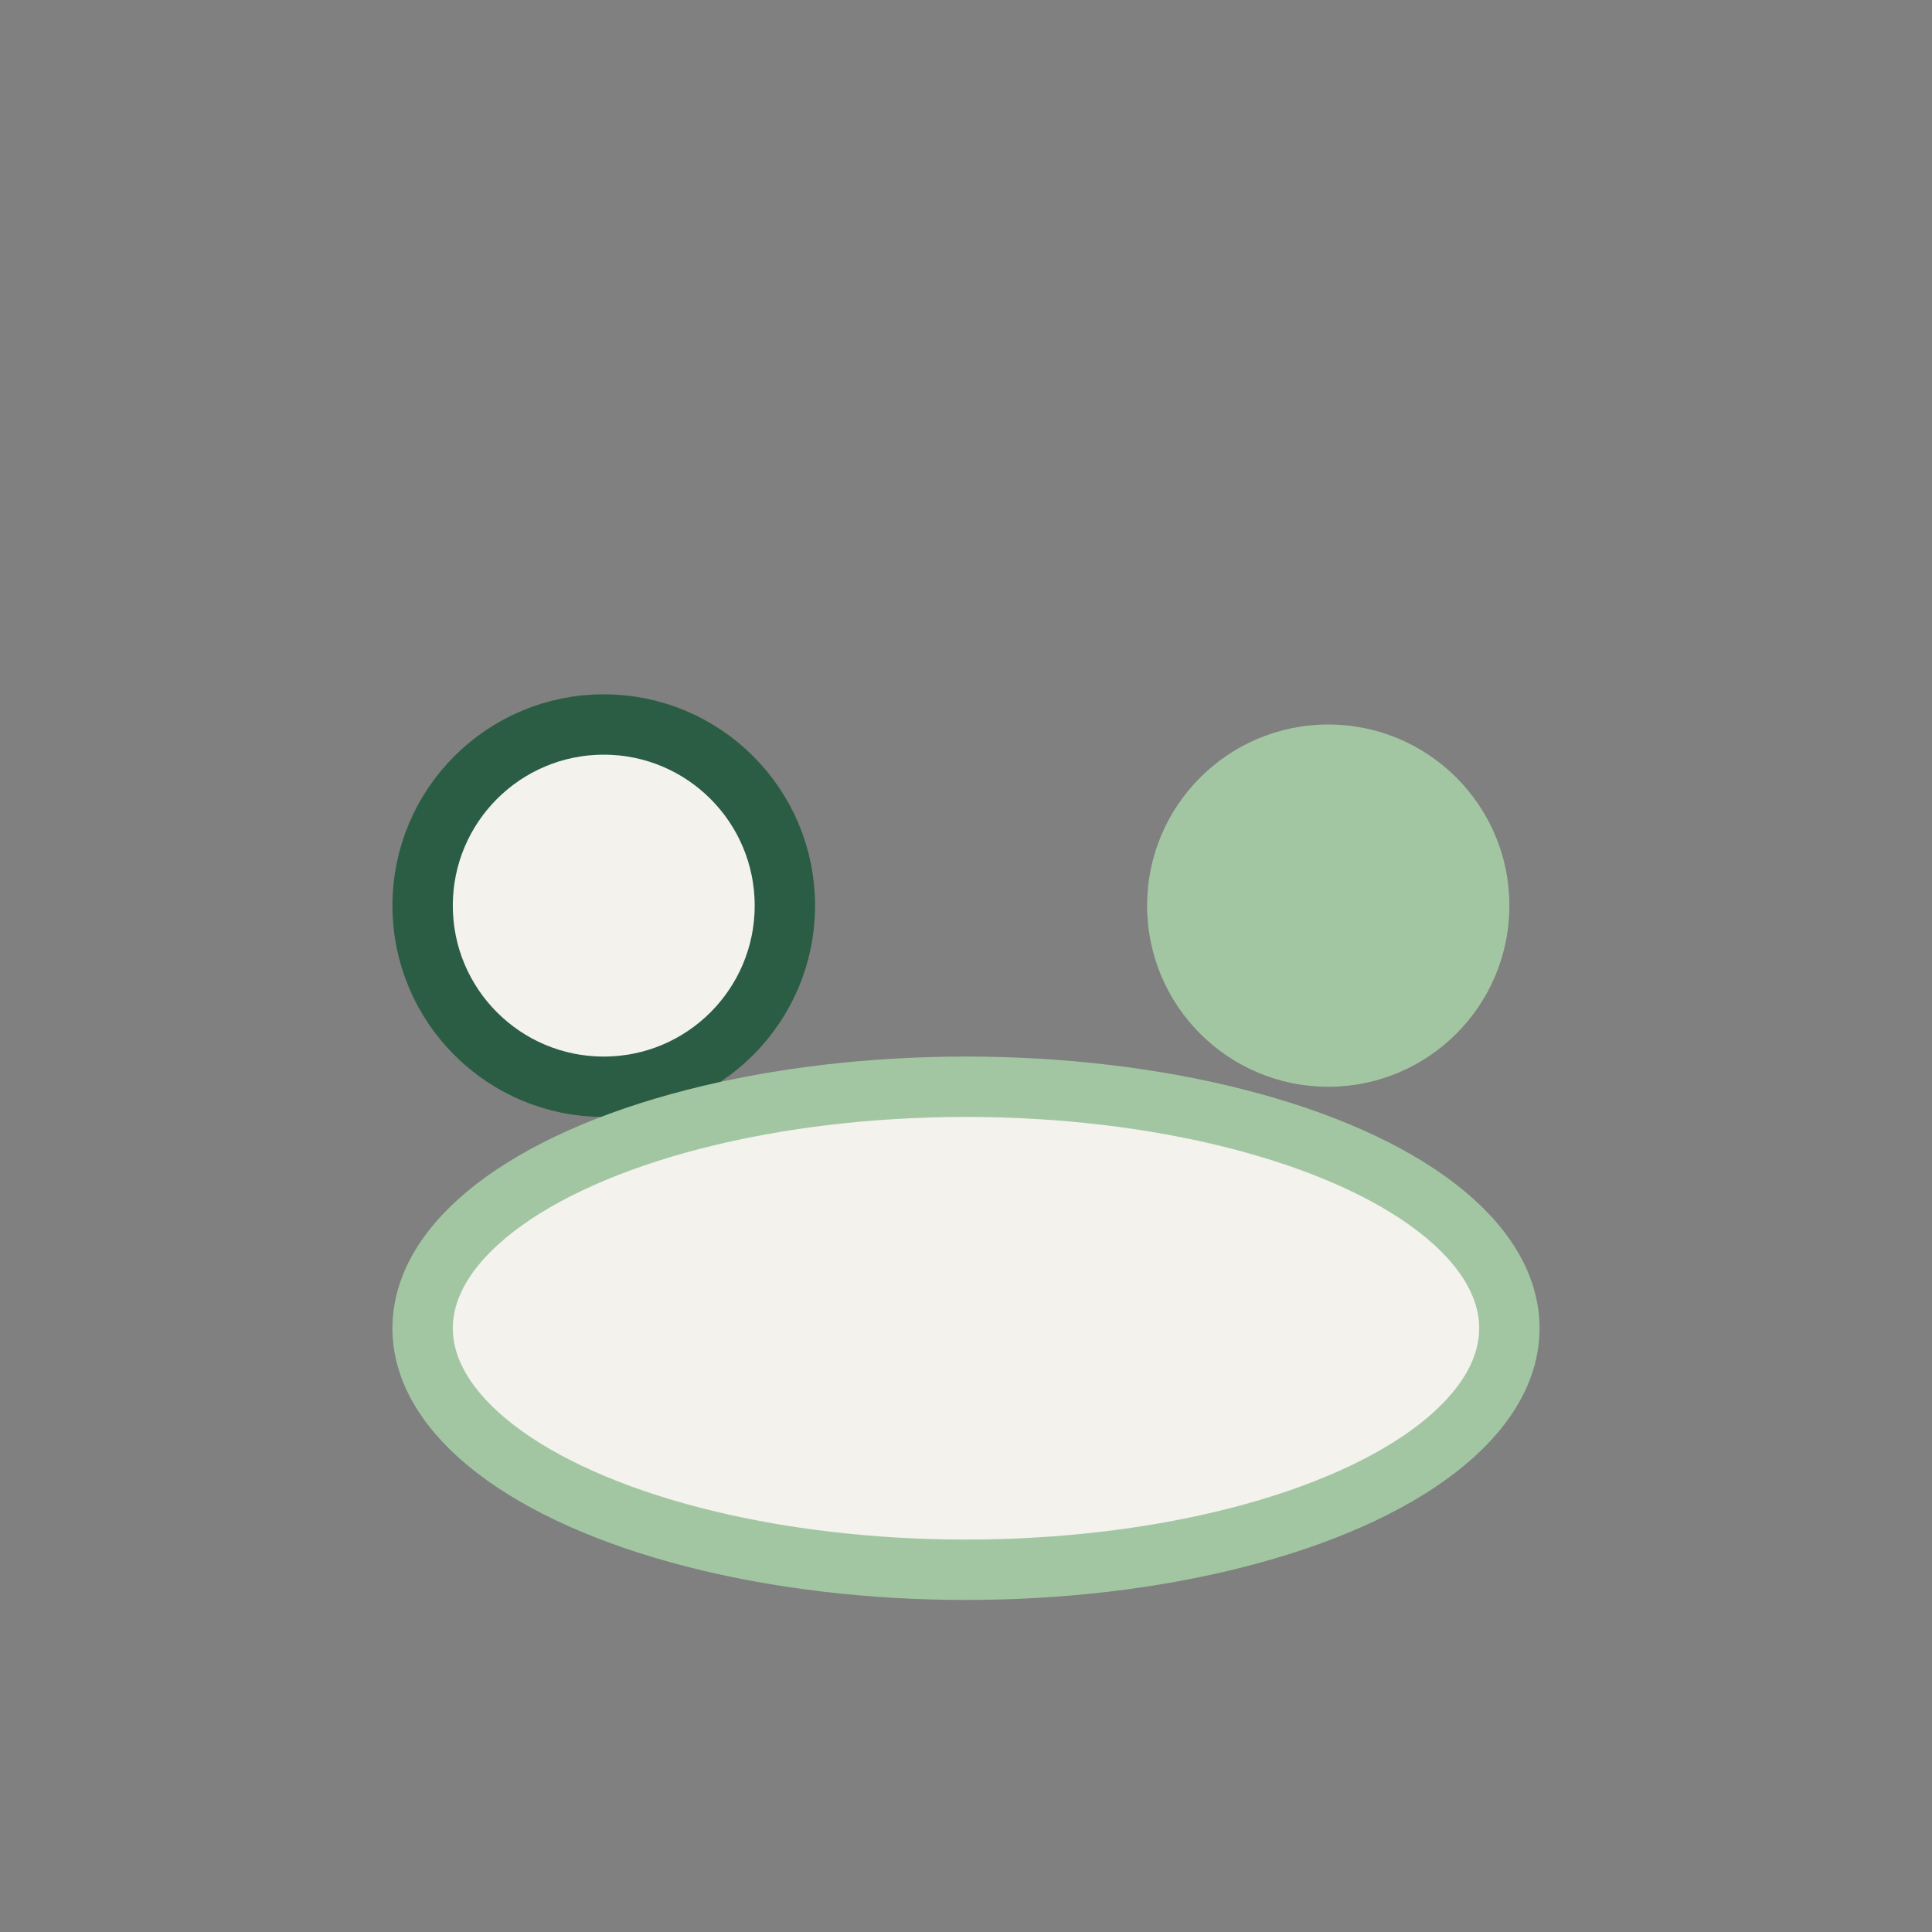 <?xml version="1.0" encoding="UTF-8"?>
<svg xmlns="http://www.w3.org/2000/svg" width="32" height="32" viewBox="0 0 32 32"><rect x="0" y="0" width="32" height="32" fill="#808080" stroke="none"/><circle cx="10" cy="15" r="3" fill="#F3F2ED" stroke="#2B5D44"/><circle cx="22" cy="15" r="3" fill="#A3C6A2"/><ellipse cx="16" cy="22" rx="9" ry="4" fill="#F3F2ED" stroke="#A3C6A2"/></svg>